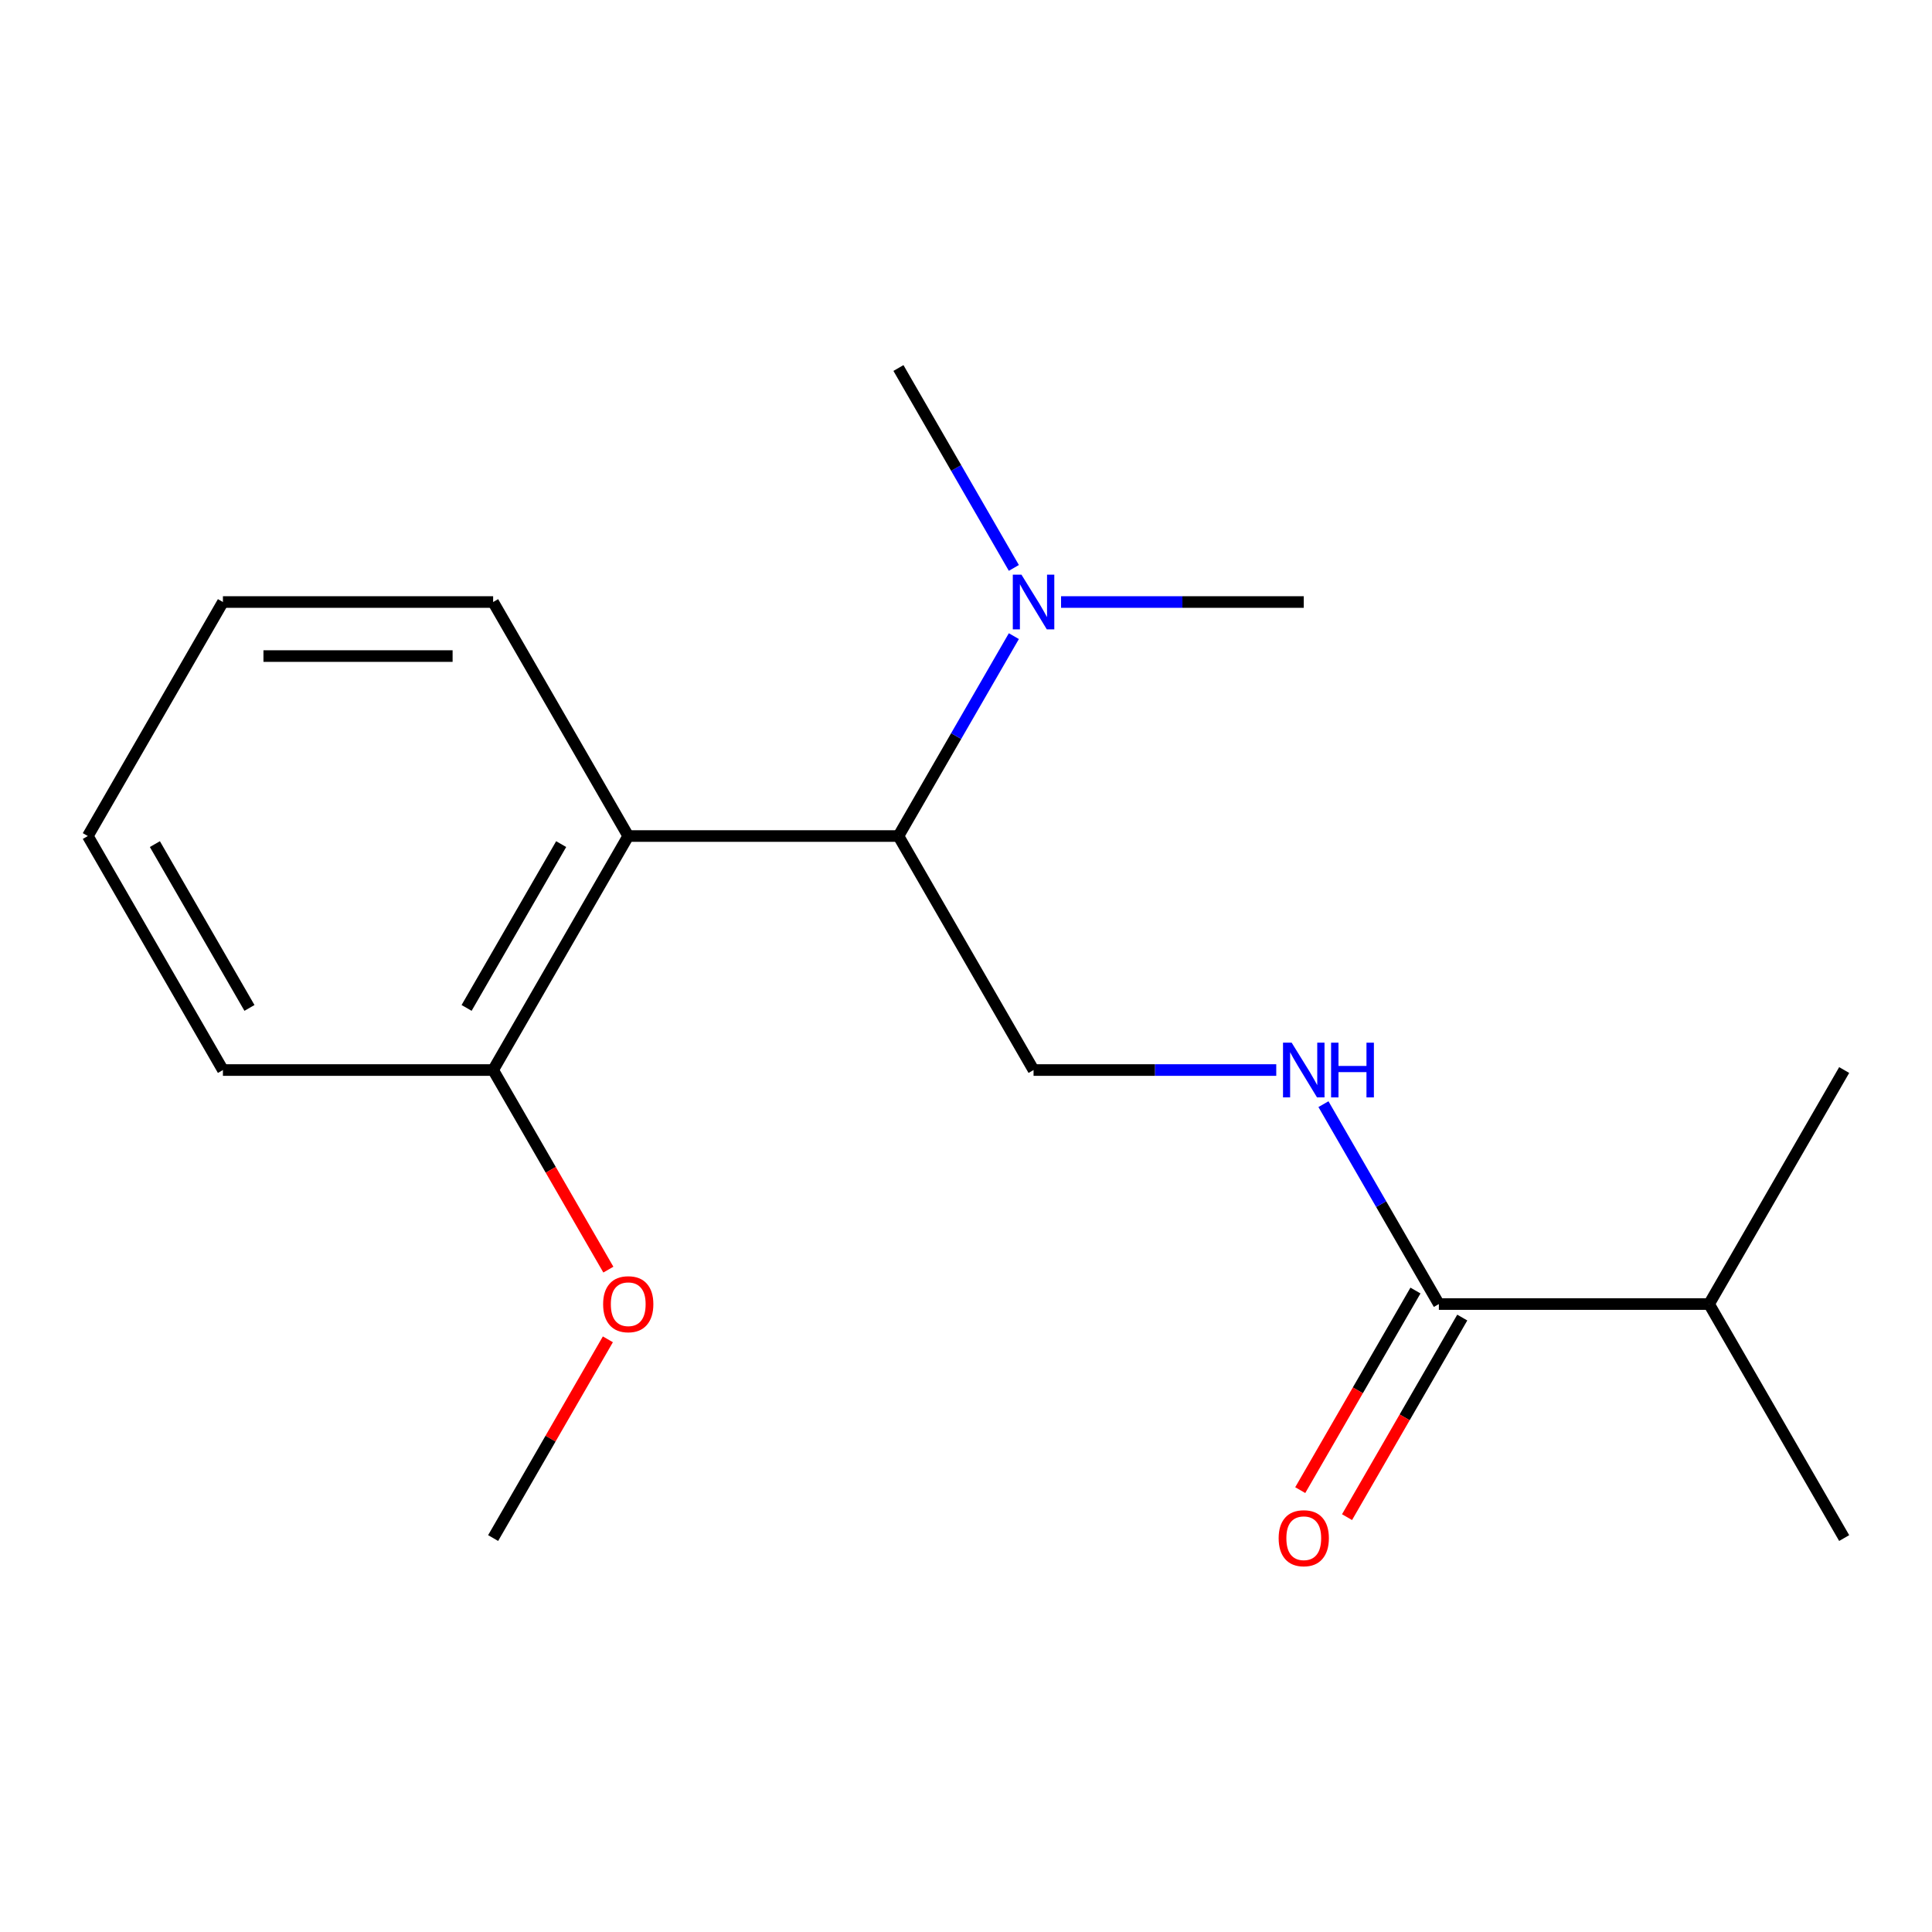 <?xml version='1.0' encoding='iso-8859-1'?>
<svg version='1.1' baseProfile='full'
              xmlns='http://www.w3.org/2000/svg'
                      xmlns:rdkit='http://www.rdkit.org/xml'
                      xmlns:xlink='http://www.w3.org/1999/xlink'
                  xml:space='preserve'
width='1000px' height='1000px' viewBox='0 0 1000 1000'>
<!-- END OF HEADER -->
<rect style='opacity:1.0;fill:#FFFFFF;stroke:none' width='1000' height='1000' x='0' y='0'> </rect>
<path class='bond-0' d='M 325.175,432.73 L 465.035,432.73' style='fill:none;fill-rule:evenodd;stroke:#000000;stroke-width:6px;stroke-linecap:butt;stroke-linejoin:miter;stroke-opacity:1' />
<path class='bond-5' d='M 325.175,432.73 L 255.245,553.852' style='fill:none;fill-rule:evenodd;stroke:#000000;stroke-width:6px;stroke-linecap:butt;stroke-linejoin:miter;stroke-opacity:1' />
<path class='bond-5' d='M 290.461,436.912 L 241.51,521.698' style='fill:none;fill-rule:evenodd;stroke:#000000;stroke-width:6px;stroke-linecap:butt;stroke-linejoin:miter;stroke-opacity:1' />
<path class='bond-9' d='M 325.175,432.73 L 255.245,311.607' style='fill:none;fill-rule:evenodd;stroke:#000000;stroke-width:6px;stroke-linecap:butt;stroke-linejoin:miter;stroke-opacity:1' />
<path class='bond-3' d='M 465.035,432.73 L 534.965,553.852' style='fill:none;fill-rule:evenodd;stroke:#000000;stroke-width:6px;stroke-linecap:butt;stroke-linejoin:miter;stroke-opacity:1' />
<path class='bond-4' d='M 465.035,432.73 L 494.903,380.997' style='fill:none;fill-rule:evenodd;stroke:#000000;stroke-width:6px;stroke-linecap:butt;stroke-linejoin:miter;stroke-opacity:1' />
<path class='bond-4' d='M 494.903,380.997 L 524.771,329.264' style='fill:none;fill-rule:evenodd;stroke:#0000FF;stroke-width:6px;stroke-linecap:butt;stroke-linejoin:miter;stroke-opacity:1' />
<path class='bond-1' d='M 744.755,674.975 L 714.887,623.242' style='fill:none;fill-rule:evenodd;stroke:#000000;stroke-width:6px;stroke-linecap:butt;stroke-linejoin:miter;stroke-opacity:1' />
<path class='bond-1' d='M 714.887,623.242 L 685.019,571.509' style='fill:none;fill-rule:evenodd;stroke:#0000FF;stroke-width:6px;stroke-linecap:butt;stroke-linejoin:miter;stroke-opacity:1' />
<path class='bond-6' d='M 732.643,667.982 L 702.821,719.635' style='fill:none;fill-rule:evenodd;stroke:#000000;stroke-width:6px;stroke-linecap:butt;stroke-linejoin:miter;stroke-opacity:1' />
<path class='bond-6' d='M 702.821,719.635 L 672.999,771.287' style='fill:none;fill-rule:evenodd;stroke:#FF0000;stroke-width:6px;stroke-linecap:butt;stroke-linejoin:miter;stroke-opacity:1' />
<path class='bond-6' d='M 756.867,681.968 L 727.046,733.621' style='fill:none;fill-rule:evenodd;stroke:#000000;stroke-width:6px;stroke-linecap:butt;stroke-linejoin:miter;stroke-opacity:1' />
<path class='bond-6' d='M 727.046,733.621 L 697.224,785.273' style='fill:none;fill-rule:evenodd;stroke:#FF0000;stroke-width:6px;stroke-linecap:butt;stroke-linejoin:miter;stroke-opacity:1' />
<path class='bond-7' d='M 744.755,674.975 L 884.615,674.975' style='fill:none;fill-rule:evenodd;stroke:#000000;stroke-width:6px;stroke-linecap:butt;stroke-linejoin:miter;stroke-opacity:1' />
<path class='bond-2' d='M 660.589,553.852 L 597.777,553.852' style='fill:none;fill-rule:evenodd;stroke:#0000FF;stroke-width:6px;stroke-linecap:butt;stroke-linejoin:miter;stroke-opacity:1' />
<path class='bond-2' d='M 597.777,553.852 L 534.965,553.852' style='fill:none;fill-rule:evenodd;stroke:#000000;stroke-width:6px;stroke-linecap:butt;stroke-linejoin:miter;stroke-opacity:1' />
<path class='bond-10' d='M 549.202,311.607 L 612.013,311.607' style='fill:none;fill-rule:evenodd;stroke:#0000FF;stroke-width:6px;stroke-linecap:butt;stroke-linejoin:miter;stroke-opacity:1' />
<path class='bond-10' d='M 612.013,311.607 L 674.825,311.607' style='fill:none;fill-rule:evenodd;stroke:#000000;stroke-width:6px;stroke-linecap:butt;stroke-linejoin:miter;stroke-opacity:1' />
<path class='bond-11' d='M 524.771,293.951 L 494.903,242.218' style='fill:none;fill-rule:evenodd;stroke:#0000FF;stroke-width:6px;stroke-linecap:butt;stroke-linejoin:miter;stroke-opacity:1' />
<path class='bond-11' d='M 494.903,242.218 L 465.035,190.485' style='fill:none;fill-rule:evenodd;stroke:#000000;stroke-width:6px;stroke-linecap:butt;stroke-linejoin:miter;stroke-opacity:1' />
<path class='bond-8' d='M 255.245,553.852 L 285.067,605.505' style='fill:none;fill-rule:evenodd;stroke:#000000;stroke-width:6px;stroke-linecap:butt;stroke-linejoin:miter;stroke-opacity:1' />
<path class='bond-8' d='M 285.067,605.505 L 314.888,657.158' style='fill:none;fill-rule:evenodd;stroke:#FF0000;stroke-width:6px;stroke-linecap:butt;stroke-linejoin:miter;stroke-opacity:1' />
<path class='bond-12' d='M 255.245,553.852 L 115.385,553.852' style='fill:none;fill-rule:evenodd;stroke:#000000;stroke-width:6px;stroke-linecap:butt;stroke-linejoin:miter;stroke-opacity:1' />
<path class='bond-13' d='M 884.615,674.975 L 954.545,796.097' style='fill:none;fill-rule:evenodd;stroke:#000000;stroke-width:6px;stroke-linecap:butt;stroke-linejoin:miter;stroke-opacity:1' />
<path class='bond-14' d='M 884.615,674.975 L 954.545,553.852' style='fill:none;fill-rule:evenodd;stroke:#000000;stroke-width:6px;stroke-linecap:butt;stroke-linejoin:miter;stroke-opacity:1' />
<path class='bond-15' d='M 314.634,693.231 L 284.94,744.664' style='fill:none;fill-rule:evenodd;stroke:#FF0000;stroke-width:6px;stroke-linecap:butt;stroke-linejoin:miter;stroke-opacity:1' />
<path class='bond-15' d='M 284.94,744.664 L 255.245,796.097' style='fill:none;fill-rule:evenodd;stroke:#000000;stroke-width:6px;stroke-linecap:butt;stroke-linejoin:miter;stroke-opacity:1' />
<path class='bond-16' d='M 255.245,311.607 L 115.385,311.607' style='fill:none;fill-rule:evenodd;stroke:#000000;stroke-width:6px;stroke-linecap:butt;stroke-linejoin:miter;stroke-opacity:1' />
<path class='bond-16' d='M 234.266,339.579 L 136.364,339.579' style='fill:none;fill-rule:evenodd;stroke:#000000;stroke-width:6px;stroke-linecap:butt;stroke-linejoin:miter;stroke-opacity:1' />
<path class='bond-18' d='M 115.385,553.852 L 45.455,432.73' style='fill:none;fill-rule:evenodd;stroke:#000000;stroke-width:6px;stroke-linecap:butt;stroke-linejoin:miter;stroke-opacity:1' />
<path class='bond-18' d='M 129.12,521.698 L 80.168,436.912' style='fill:none;fill-rule:evenodd;stroke:#000000;stroke-width:6px;stroke-linecap:butt;stroke-linejoin:miter;stroke-opacity:1' />
<path class='bond-17' d='M 115.385,311.607 L 45.455,432.73' style='fill:none;fill-rule:evenodd;stroke:#000000;stroke-width:6px;stroke-linecap:butt;stroke-linejoin:miter;stroke-opacity:1' />
<path  class='atom-3' d='M 668.565 539.692
L 677.845 554.692
Q 678.765 556.172, 680.245 558.852
Q 681.725 561.532, 681.805 561.692
L 681.805 539.692
L 685.565 539.692
L 685.565 568.012
L 681.685 568.012
L 671.725 551.612
Q 670.565 549.692, 669.325 547.492
Q 668.125 545.292, 667.765 544.612
L 667.765 568.012
L 664.085 568.012
L 664.085 539.692
L 668.565 539.692
' fill='#0000FF'/>
<path  class='atom-3' d='M 688.965 539.692
L 692.805 539.692
L 692.805 551.732
L 707.285 551.732
L 707.285 539.692
L 711.125 539.692
L 711.125 568.012
L 707.285 568.012
L 707.285 554.932
L 692.805 554.932
L 692.805 568.012
L 688.965 568.012
L 688.965 539.692
' fill='#0000FF'/>
<path  class='atom-5' d='M 528.705 297.447
L 537.985 312.447
Q 538.905 313.927, 540.385 316.607
Q 541.865 319.287, 541.945 319.447
L 541.945 297.447
L 545.705 297.447
L 545.705 325.767
L 541.825 325.767
L 531.865 309.367
Q 530.705 307.447, 529.465 305.247
Q 528.265 303.047, 527.905 302.367
L 527.905 325.767
L 524.225 325.767
L 524.225 297.447
L 528.705 297.447
' fill='#0000FF'/>
<path  class='atom-7' d='M 661.825 796.177
Q 661.825 789.377, 665.185 785.577
Q 668.545 781.777, 674.825 781.777
Q 681.105 781.777, 684.465 785.577
Q 687.825 789.377, 687.825 796.177
Q 687.825 803.057, 684.425 806.977
Q 681.025 810.857, 674.825 810.857
Q 668.585 810.857, 665.185 806.977
Q 661.825 803.097, 661.825 796.177
M 674.825 807.657
Q 679.145 807.657, 681.465 804.777
Q 683.825 801.857, 683.825 796.177
Q 683.825 790.617, 681.465 787.817
Q 679.145 784.977, 674.825 784.977
Q 670.505 784.977, 668.145 787.777
Q 665.825 790.577, 665.825 796.177
Q 665.825 801.897, 668.145 804.777
Q 670.505 807.657, 674.825 807.657
' fill='#FF0000'/>
<path  class='atom-9' d='M 312.175 675.055
Q 312.175 668.255, 315.535 664.455
Q 318.895 660.655, 325.175 660.655
Q 331.455 660.655, 334.815 664.455
Q 338.175 668.255, 338.175 675.055
Q 338.175 681.935, 334.775 685.855
Q 331.375 689.735, 325.175 689.735
Q 318.935 689.735, 315.535 685.855
Q 312.175 681.975, 312.175 675.055
M 325.175 686.535
Q 329.495 686.535, 331.815 683.655
Q 334.175 680.735, 334.175 675.055
Q 334.175 669.495, 331.815 666.695
Q 329.495 663.855, 325.175 663.855
Q 320.855 663.855, 318.495 666.655
Q 316.175 669.455, 316.175 675.055
Q 316.175 680.775, 318.495 683.655
Q 320.855 686.535, 325.175 686.535
' fill='#FF0000'/>
</svg>
